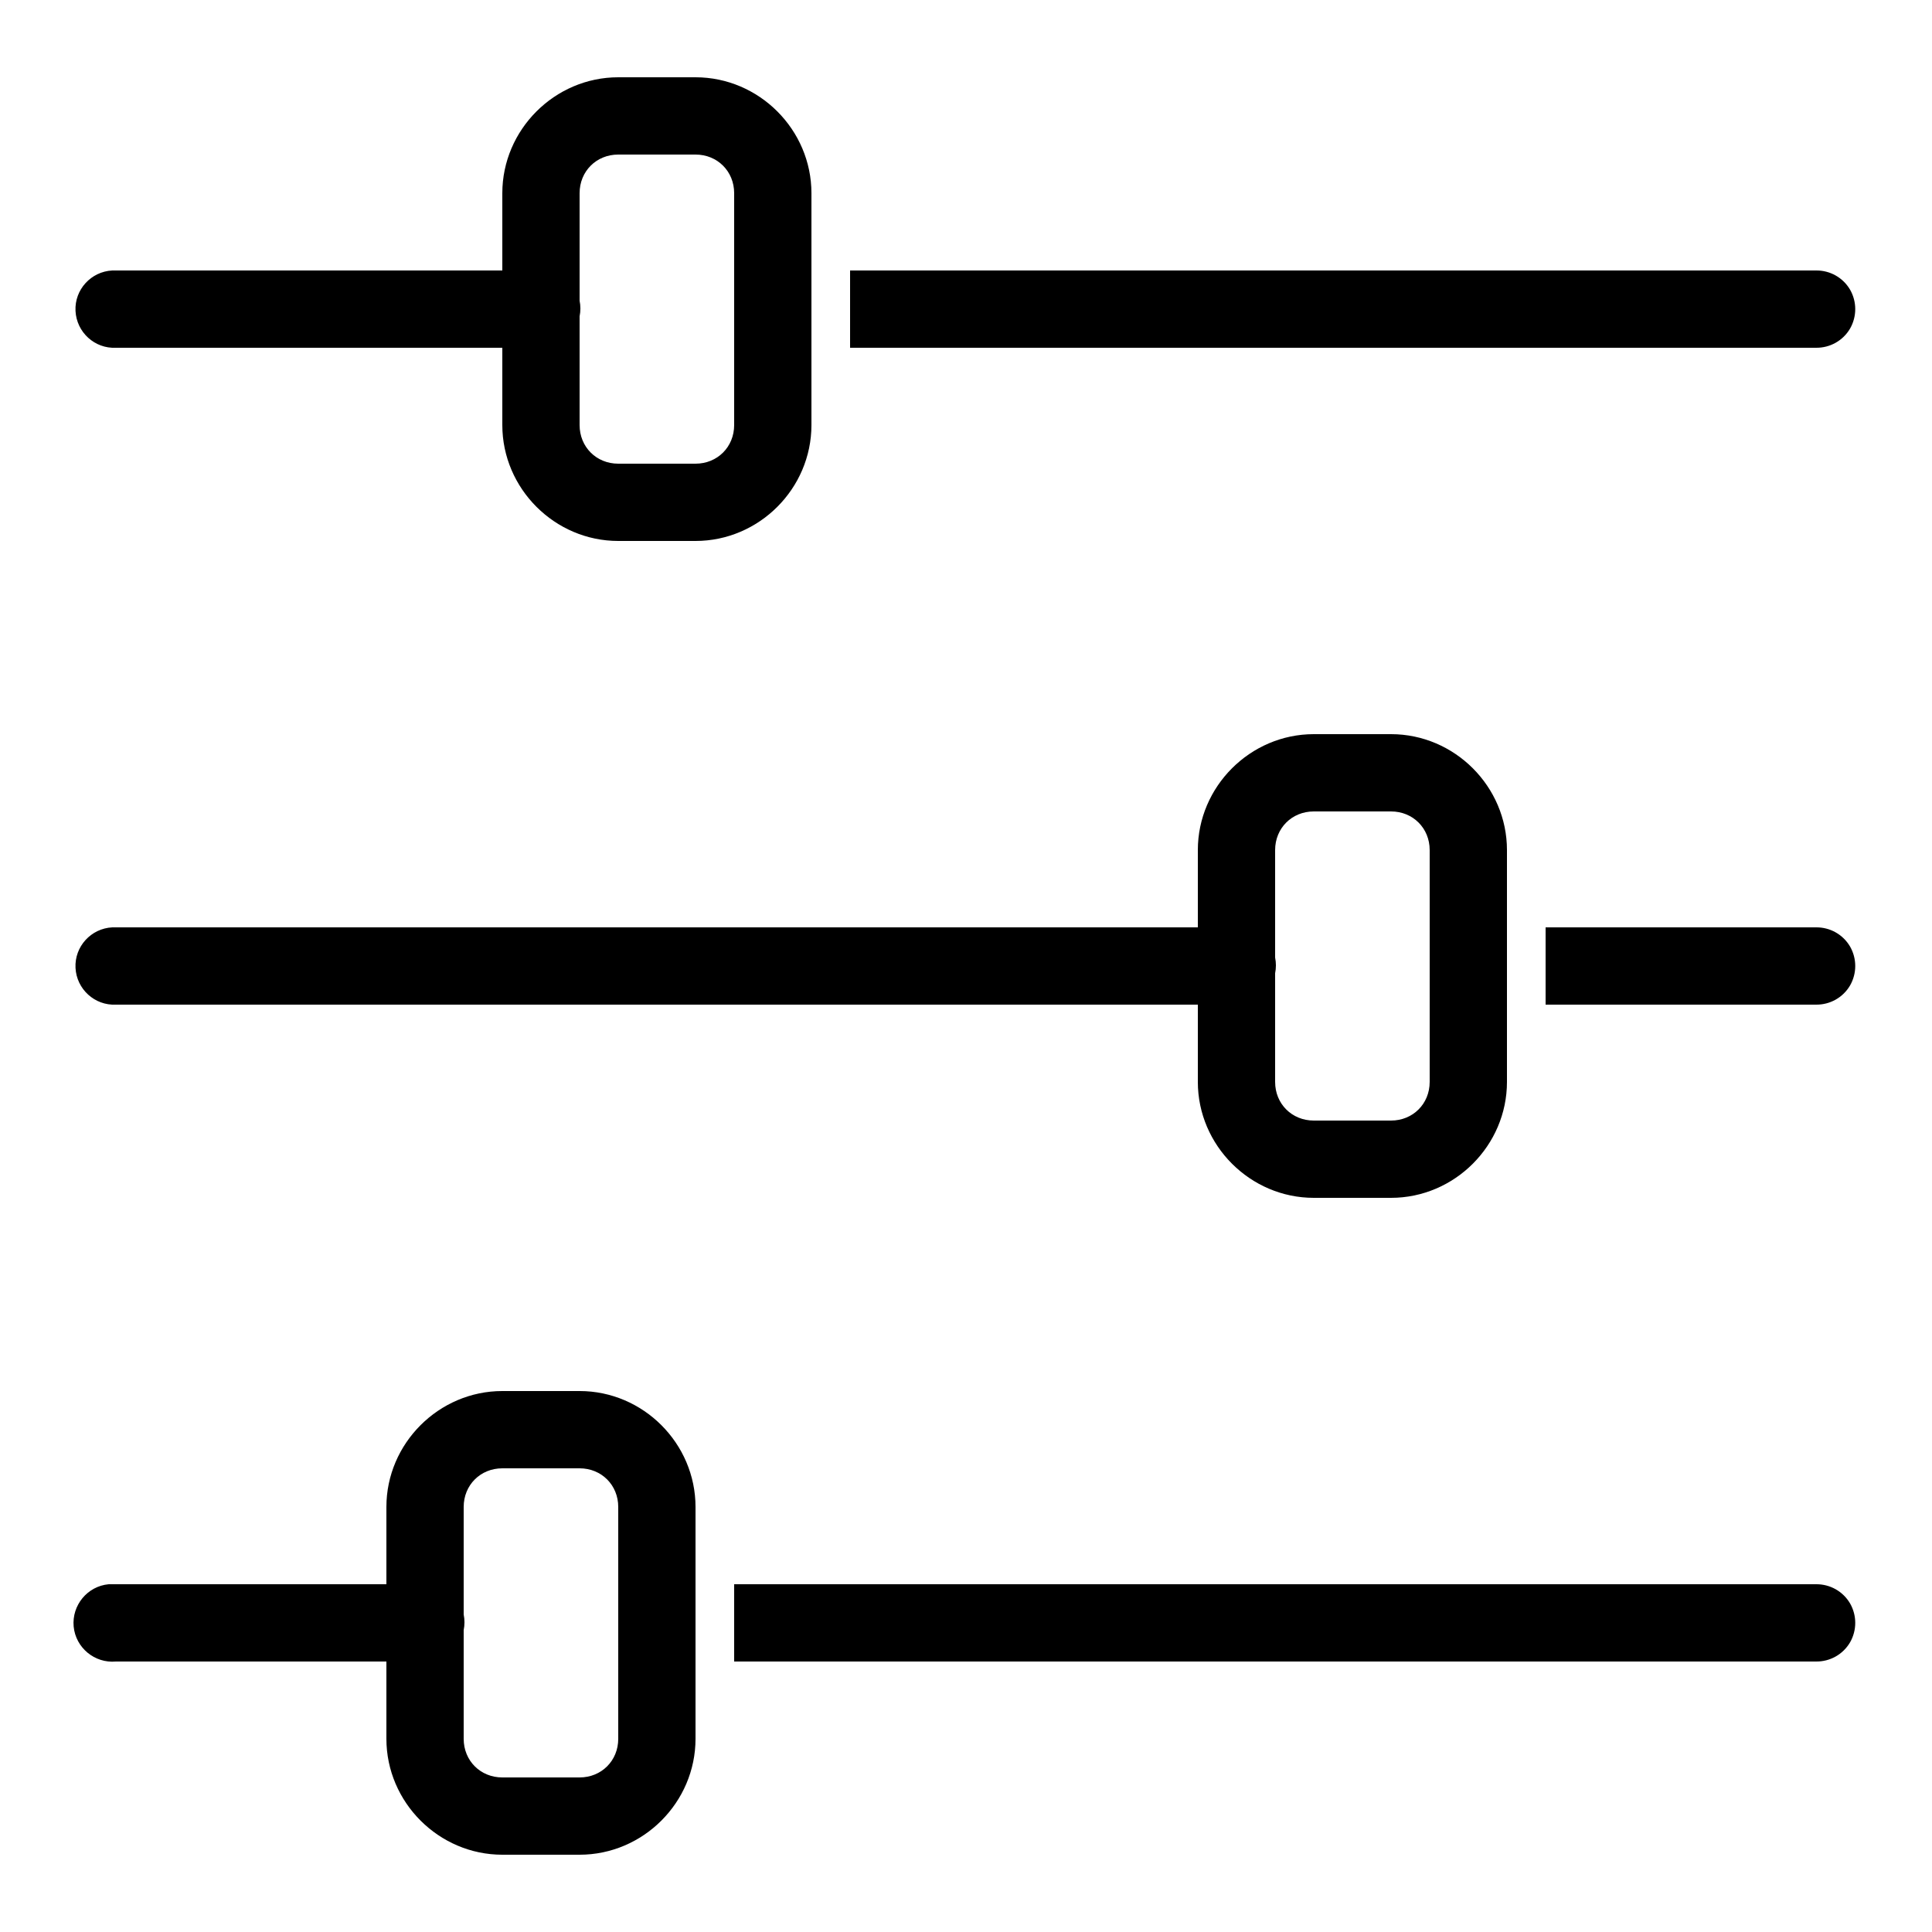 <svg width="24" height="24" viewBox="0 0 24 24" fill="none" xmlns="http://www.w3.org/2000/svg">
<g clip-path="url(#clip0_898_871)">
<path d="M7.68 0.96C6.891 0.96 6.24 1.611 6.24 2.4V3.36H1.44C1.425 3.36 1.41 3.36 1.395 3.36C1.131 3.373 0.925 3.598 0.938 3.862C0.951 4.127 1.176 4.333 1.44 4.32H6.24V5.28C6.24 6.069 6.891 6.72 7.68 6.72H8.64C9.43 6.72 10.08 6.069 10.08 5.28V2.4C10.08 1.611 9.43 0.96 8.64 0.96H7.68ZM7.68 1.92H8.64C8.912 1.92 9.12 2.128 9.12 2.4V5.28C9.12 5.552 8.912 5.76 8.64 5.76H7.68C7.408 5.76 7.2 5.552 7.2 5.28V3.93C7.213 3.866 7.213 3.799 7.2 3.735V2.4C7.2 2.128 7.408 1.92 7.68 1.92ZM10.56 3.36V4.32H22.56C22.733 4.322 22.894 4.232 22.982 4.082C23.068 3.932 23.068 3.748 22.982 3.598C22.894 3.448 22.733 3.358 22.56 3.36H10.56ZM16.32 9.12C15.531 9.12 14.88 9.771 14.88 10.56V11.52H1.44C1.425 11.52 1.41 11.52 1.395 11.52C1.131 11.533 0.925 11.758 0.938 12.023C0.951 12.287 1.176 12.493 1.44 12.48H14.88V13.44C14.88 14.229 15.531 14.88 16.32 14.88H17.28C18.07 14.88 18.72 14.229 18.72 13.44V10.56C18.72 9.771 18.07 9.12 17.28 9.12H16.32ZM16.32 10.08H17.28C17.552 10.08 17.76 10.288 17.76 10.56V13.44C17.76 13.712 17.552 13.92 17.28 13.92H16.32C16.048 13.92 15.84 13.712 15.84 13.44V12.09C15.853 12.026 15.853 11.959 15.84 11.895V10.56C15.84 10.288 16.048 10.08 16.32 10.08ZM19.2 11.52V12.48H22.56C22.733 12.482 22.894 12.392 22.982 12.242C23.068 12.092 23.068 11.908 22.982 11.758C22.894 11.608 22.733 11.518 22.56 11.52H19.2ZM6.24 17.28C5.451 17.28 4.8 17.931 4.8 18.72V19.68H1.44C1.425 19.68 1.41 19.68 1.395 19.68C1.38 19.68 1.365 19.68 1.35 19.68C1.086 19.704 0.891 19.941 0.915 20.205C0.94 20.469 1.176 20.664 1.44 20.64H4.8V21.6C4.8 22.389 5.451 23.04 6.24 23.04H7.2C7.99 23.04 8.64 22.389 8.64 21.6V18.72C8.64 17.931 7.99 17.28 7.2 17.28H6.24ZM6.24 18.24H7.2C7.472 18.24 7.68 18.448 7.68 18.72V21.6C7.68 21.872 7.472 22.08 7.2 22.08H6.24C5.968 22.08 5.76 21.872 5.76 21.6V20.25C5.773 20.186 5.773 20.119 5.76 20.055V18.72C5.76 18.448 5.968 18.24 6.24 18.24ZM9.12 19.68V20.64H22.56C22.733 20.642 22.894 20.552 22.982 20.402C23.068 20.252 23.068 20.068 22.982 19.918C22.894 19.768 22.733 19.678 22.56 19.68H9.12Z" fill="black"/>
</g>
<defs>
<clipPath id="clip0_898_871">
<rect width="24" height="24" fill="white"/>
</clipPath>
</defs>
</svg>
